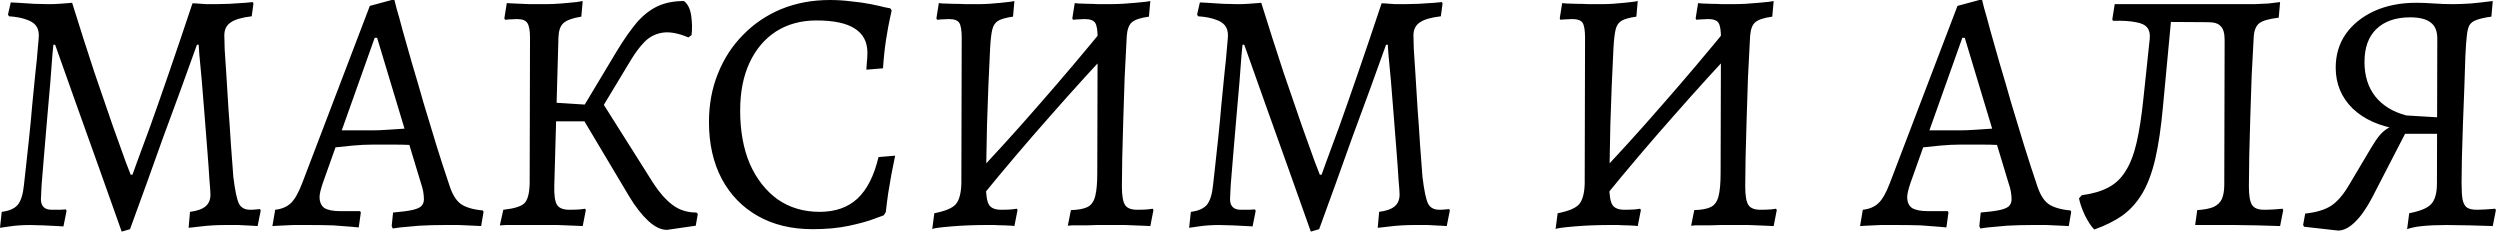 <?xml version="1.0" encoding="UTF-8"?> <svg xmlns="http://www.w3.org/2000/svg" width="274" height="26" viewBox="0 0 274 26" fill="none"><path d="M13.338 25.384C12.527 23.104 11.717 20.824 10.906 18.544C10.095 16.264 9.285 13.997 8.474 11.742C7.663 9.462 6.853 7.182 6.042 4.902H5.852C5.852 4.902 5.814 5.295 5.738 6.08C5.687 6.84 5.611 7.841 5.51 9.082C5.409 10.298 5.295 11.603 5.168 12.996C5.041 14.389 4.927 15.732 4.826 17.024C4.725 18.291 4.636 19.367 4.56 20.254C4.509 21.115 4.484 21.635 4.484 21.812C4.484 22.597 4.877 22.99 5.662 22.99C5.865 22.99 6.169 22.99 6.574 22.99C7.005 22.965 7.22 22.952 7.22 22.952L7.296 23.104L6.954 24.814C6.954 24.814 6.726 24.801 6.27 24.776C5.839 24.751 5.333 24.725 4.75 24.7C4.193 24.675 3.699 24.662 3.268 24.662C2.888 24.662 2.508 24.675 2.128 24.7C1.748 24.725 1.393 24.763 1.064 24.814C0.735 24.865 0.469 24.903 0.266 24.928C0.089 24.953 -4.673e-05 24.966 -4.673e-05 24.966L0.19 23.218C1.001 23.117 1.583 22.863 1.938 22.458C2.293 22.027 2.521 21.305 2.622 20.292C2.673 19.836 2.749 19.152 2.85 18.24C2.951 17.303 3.065 16.251 3.192 15.086C3.319 13.895 3.433 12.692 3.534 11.476C3.661 10.26 3.775 9.107 3.876 8.018C4.003 6.929 4.091 6.017 4.142 5.282C4.218 4.522 4.256 4.053 4.256 3.876C4.256 3.42 4.142 3.053 3.914 2.774C3.686 2.495 3.331 2.28 2.85 2.128C2.369 1.951 1.748 1.837 0.988 1.786L0.874 1.596L1.178 0.266C1.178 0.266 1.431 0.279 1.938 0.304C2.47 0.329 3.065 0.367 3.724 0.418C4.383 0.443 4.915 0.456 5.32 0.456C5.7 0.456 6.08 0.443 6.46 0.418C6.865 0.393 7.207 0.367 7.486 0.342C7.765 0.317 7.904 0.304 7.904 0.304C8.765 3.065 9.576 5.599 10.336 7.904C11.121 10.209 11.805 12.198 12.388 13.87C12.996 15.542 13.465 16.847 13.794 17.784C14.149 18.696 14.326 19.152 14.326 19.152H14.516C14.516 19.152 14.681 18.696 15.01 17.784C15.365 16.847 15.846 15.542 16.454 13.87C17.062 12.173 17.759 10.184 18.544 7.904C19.329 5.624 20.178 3.116 21.09 0.38C21.09 0.355 21.242 0.355 21.546 0.38C21.875 0.405 22.23 0.431 22.61 0.456C23.015 0.456 23.345 0.456 23.598 0.456C23.978 0.456 24.497 0.443 25.156 0.418C25.815 0.367 26.397 0.329 26.904 0.304C27.436 0.253 27.702 0.228 27.702 0.228L27.778 0.38L27.588 1.786C26.499 1.913 25.726 2.141 25.27 2.47C24.814 2.774 24.586 3.243 24.586 3.876C24.586 4.104 24.599 4.611 24.624 5.396C24.675 6.181 24.738 7.144 24.814 8.284C24.89 9.424 24.966 10.653 25.042 11.97C25.143 13.262 25.232 14.554 25.308 15.846C25.409 17.138 25.498 18.316 25.574 19.38C25.751 20.849 25.954 21.825 26.182 22.306C26.41 22.762 26.828 22.99 27.436 22.99C27.664 22.99 27.892 22.977 28.12 22.952C28.373 22.927 28.5 22.914 28.5 22.914L28.576 23.066L28.234 24.776C28.234 24.776 28.031 24.763 27.626 24.738C27.221 24.713 26.727 24.687 26.144 24.662C25.587 24.662 25.08 24.662 24.624 24.662C24.219 24.662 23.788 24.675 23.332 24.7C22.876 24.725 22.445 24.763 22.04 24.814C21.635 24.865 21.305 24.903 21.052 24.928C20.799 24.953 20.672 24.966 20.672 24.966L20.824 23.218C21.609 23.117 22.179 22.914 22.534 22.61C22.889 22.306 23.066 21.875 23.066 21.318C23.066 21.09 23.028 20.545 22.952 19.684C22.901 18.797 22.825 17.733 22.724 16.492C22.623 15.251 22.521 13.959 22.42 12.616C22.319 11.273 22.217 10.019 22.116 8.854C22.015 7.689 21.926 6.739 21.85 6.004C21.799 5.269 21.774 4.902 21.774 4.902H21.584C20.976 6.574 20.368 8.259 19.76 9.956C19.152 11.628 18.531 13.313 17.898 15.01C17.29 16.707 16.682 18.405 16.074 20.102C15.466 21.774 14.858 23.446 14.25 25.118L13.338 25.384ZM43.042 25.042L42.928 24.776L43.08 23.294C43.966 23.218 44.65 23.129 45.132 23.028C45.613 22.927 45.955 22.787 46.158 22.61C46.36 22.407 46.462 22.154 46.462 21.85C46.462 21.597 46.436 21.318 46.386 21.014C46.335 20.71 46.246 20.381 46.12 20.026L44.866 15.884C44.41 15.859 43.764 15.846 42.928 15.846C42.117 15.846 41.446 15.846 40.914 15.846C40.179 15.846 39.406 15.884 38.596 15.96C37.81 16.036 37.202 16.099 36.772 16.15L35.366 20.102C35.138 20.786 35.024 21.28 35.024 21.584C35.024 22.141 35.201 22.547 35.556 22.8C35.936 23.028 36.518 23.142 37.304 23.142H39.47L39.546 23.294L39.318 24.928C39.318 24.928 39.052 24.903 38.52 24.852C37.988 24.801 37.316 24.751 36.506 24.7C35.695 24.675 34.872 24.662 34.036 24.662C33.428 24.662 32.794 24.662 32.136 24.662C31.502 24.687 30.958 24.713 30.502 24.738C30.071 24.763 29.856 24.776 29.856 24.776L30.16 22.99C30.869 22.914 31.439 22.673 31.87 22.268C32.3 21.863 32.718 21.128 33.124 20.064L40.534 0.646L42.928 -1.45435e-05H43.232C43.232 -1.45435e-05 43.308 0.304 43.46 0.912C43.637 1.495 43.865 2.318 44.144 3.382C44.448 4.421 44.79 5.624 45.17 6.992C45.575 8.335 45.993 9.766 46.424 11.286C46.88 12.806 47.348 14.351 47.83 15.922C48.311 17.467 48.792 18.949 49.274 20.368C49.578 21.305 49.983 21.964 50.49 22.344C51.022 22.724 51.832 22.965 52.922 23.066L52.998 23.218L52.732 24.776C52.732 24.776 52.478 24.763 51.972 24.738C51.49 24.713 50.933 24.687 50.3 24.662C49.666 24.662 49.134 24.662 48.704 24.662C47.741 24.662 46.816 24.687 45.93 24.738C45.068 24.814 44.372 24.877 43.84 24.928C43.308 25.004 43.042 25.042 43.042 25.042ZM37.456 14.288H40.8C41.306 14.288 41.914 14.263 42.624 14.212C43.333 14.161 43.903 14.123 44.334 14.098L41.332 4.142H41.066L37.456 14.288ZM73.099 25.194C72.441 25.194 71.757 24.865 71.047 24.206C70.338 23.547 69.654 22.673 68.995 21.584L64.055 13.3H58.963V11.134L64.929 11.514L65.499 10.412L71.617 20.102C72.276 21.115 72.972 21.901 73.707 22.458C74.442 23.015 75.316 23.294 76.329 23.294L76.481 23.446L76.253 24.738L73.099 25.194ZM54.783 24.7L55.163 22.99C56.354 22.863 57.127 22.623 57.481 22.268C57.836 21.913 58.026 21.191 58.051 20.102L58.089 4.142C58.089 3.331 57.988 2.787 57.785 2.508C57.608 2.229 57.228 2.09 56.645 2.09C56.417 2.09 56.139 2.103 55.809 2.128C55.505 2.153 55.353 2.166 55.353 2.166L55.277 2.014L55.543 0.342C55.543 0.342 55.797 0.355 56.303 0.38C56.81 0.405 57.392 0.431 58.051 0.456C58.71 0.456 59.28 0.456 59.761 0.456C60.319 0.456 60.914 0.431 61.547 0.38C62.181 0.329 62.725 0.279 63.181 0.228C63.637 0.152 63.865 0.114 63.865 0.114L63.713 1.824C62.751 1.976 62.092 2.217 61.737 2.546C61.408 2.85 61.23 3.369 61.205 4.104L60.749 20.406C60.724 21.419 60.825 22.103 61.053 22.458C61.281 22.813 61.737 22.99 62.421 22.99C62.801 22.99 63.181 22.977 63.561 22.952C63.941 22.901 64.131 22.876 64.131 22.876L64.207 23.028L63.865 24.776C63.865 24.776 63.587 24.763 63.029 24.738C62.497 24.713 61.864 24.687 61.129 24.662C60.395 24.662 59.736 24.662 59.153 24.662C58.52 24.662 57.861 24.662 57.177 24.662C56.519 24.662 55.949 24.662 55.467 24.662C55.011 24.687 54.783 24.7 54.783 24.7ZM65.043 13.376L63.485 12.464L67.589 5.624C68.374 4.332 69.109 3.281 69.793 2.47C70.502 1.659 71.263 1.064 72.073 0.684C72.884 0.304 73.847 0.114 74.961 0.114C75.392 0.443 75.658 0.988 75.759 1.748C75.861 2.483 75.873 3.179 75.797 3.838L75.455 4.104C74.366 3.648 73.441 3.471 72.681 3.572C71.921 3.673 71.263 3.99 70.705 4.522C70.173 5.054 69.654 5.738 69.147 6.574L65.043 13.376ZM89.064 25.118C86.758 25.118 84.757 24.637 83.06 23.674C81.362 22.711 80.045 21.356 79.108 19.608C78.17 17.835 77.702 15.757 77.702 13.376C77.702 11.451 78.031 9.677 78.69 8.056C79.348 6.409 80.273 4.991 81.464 3.8C82.654 2.584 84.048 1.647 85.644 0.988C87.265 0.329 89.038 -1.45435e-05 90.964 -1.45435e-05C91.749 -1.45435e-05 92.534 0.051 93.32 0.152C94.105 0.228 94.814 0.329 95.448 0.456C96.081 0.583 96.588 0.697 96.968 0.798C97.373 0.874 97.576 0.912 97.576 0.912L97.728 1.14C97.728 1.14 97.664 1.431 97.538 2.014C97.411 2.571 97.272 3.331 97.12 4.294C96.968 5.257 96.854 6.321 96.778 7.486L94.954 7.638C94.954 7.638 94.966 7.435 94.992 7.03C95.042 6.599 95.068 6.181 95.068 5.776C95.068 4.585 94.599 3.699 93.662 3.116C92.75 2.533 91.356 2.242 89.482 2.242C87.784 2.242 86.302 2.647 85.036 3.458C83.794 4.269 82.832 5.409 82.148 6.878C81.464 8.347 81.122 10.095 81.122 12.122C81.122 14.351 81.476 16.302 82.186 17.974C82.92 19.621 83.934 20.913 85.226 21.85C86.543 22.762 88.076 23.218 89.824 23.218C91.546 23.218 92.927 22.737 93.966 21.774C95.03 20.786 95.802 19.266 96.284 17.214L98.108 17.062C98.108 17.062 98.07 17.252 97.994 17.632C97.918 18.012 97.816 18.519 97.69 19.152C97.588 19.76 97.474 20.431 97.348 21.166C97.246 21.875 97.158 22.572 97.082 23.256L96.854 23.598C96.854 23.598 96.512 23.725 95.828 23.978C95.169 24.231 94.257 24.485 93.092 24.738C91.926 24.991 90.584 25.118 89.064 25.118ZM107.569 21.584L106.163 19.95C108.797 17.189 111.369 14.364 113.877 11.476C116.41 8.588 118.905 5.637 121.363 2.622L122.807 4.256C120.172 7.043 117.588 9.88 115.055 12.768C112.521 15.631 110.026 18.569 107.569 21.584ZM102.173 25.118L102.401 23.37C103.591 23.142 104.377 22.813 104.757 22.382C105.137 21.926 105.339 21.166 105.365 20.102L105.403 4.142C105.403 3.331 105.314 2.787 105.137 2.508C104.959 2.229 104.579 2.09 103.997 2.09C103.769 2.09 103.49 2.103 103.161 2.128C102.857 2.153 102.705 2.166 102.705 2.166L102.629 2.014L102.895 0.342C102.895 0.342 103.034 0.355 103.313 0.38C103.617 0.38 103.997 0.393 104.453 0.418C104.909 0.418 105.377 0.431 105.859 0.456C106.34 0.456 106.758 0.456 107.113 0.456C107.518 0.456 107.949 0.443 108.405 0.418C108.886 0.367 109.329 0.329 109.735 0.304C110.165 0.253 110.507 0.215 110.761 0.19C111.039 0.139 111.179 0.114 111.179 0.114L111.027 1.824C110.292 1.925 109.747 2.077 109.393 2.28C109.063 2.483 108.848 2.812 108.747 3.268C108.645 3.699 108.569 4.357 108.519 5.244C108.468 6.536 108.405 7.904 108.329 9.348C108.278 10.792 108.227 12.223 108.177 13.642C108.151 15.061 108.126 16.365 108.101 17.556C108.075 18.721 108.063 19.671 108.063 20.406C108.063 21.419 108.177 22.103 108.405 22.458C108.633 22.813 109.076 22.99 109.735 22.99C110.115 22.99 110.495 22.977 110.875 22.952C111.255 22.901 111.445 22.876 111.445 22.876L111.521 23.028L111.179 24.776C111.179 24.776 111.077 24.763 110.875 24.738C110.672 24.738 110.406 24.725 110.077 24.7C109.747 24.7 109.393 24.687 109.013 24.662C108.633 24.662 108.278 24.662 107.949 24.662C107.391 24.662 106.783 24.675 106.125 24.7C105.491 24.725 104.871 24.763 104.263 24.814C103.655 24.865 103.161 24.915 102.781 24.966C102.401 25.017 102.198 25.067 102.173 25.118ZM126.075 24.776C126.075 24.776 125.796 24.763 125.239 24.738C124.707 24.713 124.073 24.687 123.339 24.662C122.604 24.662 121.958 24.662 121.401 24.662C121.071 24.662 120.653 24.662 120.147 24.662C119.665 24.687 119.184 24.7 118.703 24.7C118.221 24.7 117.816 24.7 117.487 24.7C117.183 24.725 117.031 24.738 117.031 24.738L117.373 23.028C118.183 23.003 118.791 22.889 119.197 22.686C119.602 22.483 119.881 22.091 120.033 21.508C120.185 20.925 120.261 20.077 120.261 18.962L120.299 4.142C120.299 3.331 120.21 2.787 120.033 2.508C119.855 2.229 119.475 2.09 118.893 2.09C118.665 2.09 118.386 2.103 118.057 2.128C117.753 2.153 117.601 2.166 117.601 2.166L117.525 2.014L117.791 0.342C117.791 0.342 117.917 0.355 118.171 0.38C118.449 0.38 118.791 0.393 119.197 0.418C119.602 0.418 120.007 0.431 120.413 0.456C120.843 0.456 121.211 0.456 121.515 0.456C121.971 0.456 122.465 0.443 122.997 0.418C123.529 0.367 124.023 0.329 124.479 0.304C124.96 0.253 125.34 0.215 125.619 0.19C125.923 0.139 126.075 0.114 126.075 0.114L125.923 1.824C124.985 1.951 124.352 2.166 124.023 2.47C123.719 2.749 123.541 3.255 123.491 3.99C123.415 5.383 123.339 6.865 123.263 8.436C123.212 10.007 123.161 11.565 123.111 13.11C123.06 14.63 123.022 16.036 122.997 17.328C122.971 18.595 122.959 19.621 122.959 20.406C122.959 21.419 123.073 22.103 123.301 22.458C123.529 22.813 123.972 22.99 124.631 22.99C125.011 22.99 125.391 22.977 125.771 22.952C126.151 22.901 126.341 22.876 126.341 22.876L126.417 23.028L126.075 24.776ZM143.666 25.384C142.855 23.104 142.045 20.824 141.234 18.544C140.423 16.264 139.613 13.997 138.802 11.742C137.991 9.462 137.181 7.182 136.37 4.902H136.18C136.18 4.902 136.142 5.295 136.066 6.08C136.015 6.84 135.939 7.841 135.838 9.082C135.737 10.298 135.623 11.603 135.496 12.996C135.369 14.389 135.255 15.732 135.154 17.024C135.053 18.291 134.964 19.367 134.888 20.254C134.837 21.115 134.812 21.635 134.812 21.812C134.812 22.597 135.205 22.99 135.99 22.99C136.193 22.99 136.497 22.99 136.902 22.99C137.333 22.965 137.548 22.952 137.548 22.952L137.624 23.104L137.282 24.814C137.282 24.814 137.054 24.801 136.598 24.776C136.167 24.751 135.661 24.725 135.078 24.7C134.521 24.675 134.027 24.662 133.596 24.662C133.216 24.662 132.836 24.675 132.456 24.7C132.076 24.725 131.721 24.763 131.392 24.814C131.063 24.865 130.797 24.903 130.594 24.928C130.417 24.953 130.328 24.966 130.328 24.966L130.518 23.218C131.329 23.117 131.911 22.863 132.266 22.458C132.621 22.027 132.849 21.305 132.95 20.292C133.001 19.836 133.077 19.152 133.178 18.24C133.279 17.303 133.393 16.251 133.52 15.086C133.647 13.895 133.761 12.692 133.862 11.476C133.989 10.26 134.103 9.107 134.204 8.018C134.331 6.929 134.419 6.017 134.47 5.282C134.546 4.522 134.584 4.053 134.584 3.876C134.584 3.42 134.47 3.053 134.242 2.774C134.014 2.495 133.659 2.28 133.178 2.128C132.697 1.951 132.076 1.837 131.316 1.786L131.202 1.596L131.506 0.266C131.506 0.266 131.759 0.279 132.266 0.304C132.798 0.329 133.393 0.367 134.052 0.418C134.711 0.443 135.243 0.456 135.648 0.456C136.028 0.456 136.408 0.443 136.788 0.418C137.193 0.393 137.535 0.367 137.814 0.342C138.093 0.317 138.232 0.304 138.232 0.304C139.093 3.065 139.904 5.599 140.664 7.904C141.449 10.209 142.133 12.198 142.716 13.87C143.324 15.542 143.793 16.847 144.122 17.784C144.477 18.696 144.654 19.152 144.654 19.152H144.844C144.844 19.152 145.009 18.696 145.338 17.784C145.693 16.847 146.174 15.542 146.782 13.87C147.39 12.173 148.087 10.184 148.872 7.904C149.657 5.624 150.506 3.116 151.418 0.38C151.418 0.355 151.57 0.355 151.874 0.38C152.203 0.405 152.558 0.431 152.938 0.456C153.343 0.456 153.673 0.456 153.926 0.456C154.306 0.456 154.825 0.443 155.484 0.418C156.143 0.367 156.725 0.329 157.232 0.304C157.764 0.253 158.03 0.228 158.03 0.228L158.106 0.38L157.916 1.786C156.827 1.913 156.054 2.141 155.598 2.47C155.142 2.774 154.914 3.243 154.914 3.876C154.914 4.104 154.927 4.611 154.952 5.396C155.003 6.181 155.066 7.144 155.142 8.284C155.218 9.424 155.294 10.653 155.37 11.97C155.471 13.262 155.56 14.554 155.636 15.846C155.737 17.138 155.826 18.316 155.902 19.38C156.079 20.849 156.282 21.825 156.51 22.306C156.738 22.762 157.156 22.99 157.764 22.99C157.992 22.99 158.22 22.977 158.448 22.952C158.701 22.927 158.828 22.914 158.828 22.914L158.904 23.066L158.562 24.776C158.562 24.776 158.359 24.763 157.954 24.738C157.549 24.713 157.055 24.687 156.472 24.662C155.915 24.662 155.408 24.662 154.952 24.662C154.547 24.662 154.116 24.675 153.66 24.7C153.204 24.725 152.773 24.763 152.368 24.814C151.963 24.865 151.633 24.903 151.38 24.928C151.127 24.953 151 24.966 151 24.966L151.152 23.218C151.937 23.117 152.507 22.914 152.862 22.61C153.217 22.306 153.394 21.875 153.394 21.318C153.394 21.09 153.356 20.545 153.28 19.684C153.229 18.797 153.153 17.733 153.052 16.492C152.951 15.251 152.849 13.959 152.748 12.616C152.647 11.273 152.545 10.019 152.444 8.854C152.343 7.689 152.254 6.739 152.178 6.004C152.127 5.269 152.102 4.902 152.102 4.902H151.912C151.304 6.574 150.696 8.259 150.088 9.956C149.48 11.628 148.859 13.313 148.226 15.01C147.618 16.707 147.01 18.405 146.402 20.102C145.794 21.774 145.186 23.446 144.578 25.118L143.666 25.384ZM175.887 21.584L174.481 19.95C177.116 17.189 179.687 14.364 182.195 11.476C184.728 8.588 187.224 5.637 189.681 2.622L191.125 4.256C188.49 7.043 185.906 9.88 183.373 12.768C180.84 15.631 178.344 18.569 175.887 21.584ZM170.491 25.118L170.719 23.37C171.91 23.142 172.695 22.813 173.075 22.382C173.455 21.926 173.658 21.166 173.683 20.102L173.721 4.142C173.721 3.331 173.632 2.787 173.455 2.508C173.278 2.229 172.898 2.09 172.315 2.09C172.087 2.09 171.808 2.103 171.479 2.128C171.175 2.153 171.023 2.166 171.023 2.166L170.947 2.014L171.213 0.342C171.213 0.342 171.352 0.355 171.631 0.38C171.935 0.38 172.315 0.393 172.771 0.418C173.227 0.418 173.696 0.431 174.177 0.456C174.658 0.456 175.076 0.456 175.431 0.456C175.836 0.456 176.267 0.443 176.723 0.418C177.204 0.367 177.648 0.329 178.053 0.304C178.484 0.253 178.826 0.215 179.079 0.19C179.358 0.139 179.497 0.114 179.497 0.114L179.345 1.824C178.61 1.925 178.066 2.077 177.711 2.28C177.382 2.483 177.166 2.812 177.065 3.268C176.964 3.699 176.888 4.357 176.837 5.244C176.786 6.536 176.723 7.904 176.647 9.348C176.596 10.792 176.546 12.223 176.495 13.642C176.47 15.061 176.444 16.365 176.419 17.556C176.394 18.721 176.381 19.671 176.381 20.406C176.381 21.419 176.495 22.103 176.723 22.458C176.951 22.813 177.394 22.99 178.053 22.99C178.433 22.99 178.813 22.977 179.193 22.952C179.573 22.901 179.763 22.876 179.763 22.876L179.839 23.028L179.497 24.776C179.497 24.776 179.396 24.763 179.193 24.738C178.99 24.738 178.724 24.725 178.395 24.7C178.066 24.7 177.711 24.687 177.331 24.662C176.951 24.662 176.596 24.662 176.267 24.662C175.71 24.662 175.102 24.675 174.443 24.7C173.81 24.725 173.189 24.763 172.581 24.814C171.973 24.865 171.479 24.915 171.099 24.966C170.719 25.017 170.516 25.067 170.491 25.118ZM194.393 24.776C194.393 24.776 194.114 24.763 193.557 24.738C193.025 24.713 192.392 24.687 191.657 24.662C190.922 24.662 190.276 24.662 189.719 24.662C189.39 24.662 188.972 24.662 188.465 24.662C187.984 24.687 187.502 24.7 187.021 24.7C186.54 24.7 186.134 24.7 185.805 24.7C185.501 24.725 185.349 24.738 185.349 24.738L185.691 23.028C186.502 23.003 187.11 22.889 187.515 22.686C187.92 22.483 188.199 22.091 188.351 21.508C188.503 20.925 188.579 20.077 188.579 18.962L188.617 4.142C188.617 3.331 188.528 2.787 188.351 2.508C188.174 2.229 187.794 2.09 187.211 2.09C186.983 2.09 186.704 2.103 186.375 2.128C186.071 2.153 185.919 2.166 185.919 2.166L185.843 2.014L186.109 0.342C186.109 0.342 186.236 0.355 186.489 0.38C186.768 0.38 187.11 0.393 187.515 0.418C187.92 0.418 188.326 0.431 188.731 0.456C189.162 0.456 189.529 0.456 189.833 0.456C190.289 0.456 190.783 0.443 191.315 0.418C191.847 0.367 192.341 0.329 192.797 0.304C193.278 0.253 193.658 0.215 193.937 0.19C194.241 0.139 194.393 0.114 194.393 0.114L194.241 1.824C193.304 1.951 192.67 2.166 192.341 2.47C192.037 2.749 191.86 3.255 191.809 3.99C191.733 5.383 191.657 6.865 191.581 8.436C191.53 10.007 191.48 11.565 191.429 13.11C191.378 14.63 191.34 16.036 191.315 17.328C191.29 18.595 191.277 19.621 191.277 20.406C191.277 21.419 191.391 22.103 191.619 22.458C191.847 22.813 192.29 22.99 192.949 22.99C193.329 22.99 193.709 22.977 194.089 22.952C194.469 22.901 194.659 22.876 194.659 22.876L194.735 23.028L194.393 24.776ZM217.048 25.042L216.934 24.776L217.086 23.294C217.972 23.218 218.656 23.129 219.138 23.028C219.619 22.927 219.961 22.787 220.164 22.61C220.366 22.407 220.468 22.154 220.468 21.85C220.468 21.597 220.442 21.318 220.392 21.014C220.341 20.71 220.252 20.381 220.126 20.026L218.872 15.884C218.416 15.859 217.77 15.846 216.934 15.846C216.123 15.846 215.452 15.846 214.92 15.846C214.185 15.846 213.412 15.884 212.602 15.96C211.816 16.036 211.208 16.099 210.778 16.15L209.372 20.102C209.144 20.786 209.03 21.28 209.03 21.584C209.03 22.141 209.207 22.547 209.562 22.8C209.942 23.028 210.524 23.142 211.31 23.142H213.476L213.552 23.294L213.324 24.928C213.324 24.928 213.058 24.903 212.526 24.852C211.994 24.801 211.322 24.751 210.512 24.7C209.701 24.675 208.878 24.662 208.042 24.662C207.434 24.662 206.8 24.662 206.142 24.662C205.508 24.687 204.964 24.713 204.508 24.738C204.077 24.763 203.862 24.776 203.862 24.776L204.166 22.99C204.875 22.914 205.445 22.673 205.876 22.268C206.306 21.863 206.724 21.128 207.13 20.064L214.54 0.646L216.934 -1.45435e-05H217.238C217.238 -1.45435e-05 217.314 0.304 217.466 0.912C217.643 1.495 217.871 2.318 218.15 3.382C218.454 4.421 218.796 5.624 219.176 6.992C219.581 8.335 219.999 9.766 220.43 11.286C220.886 12.806 221.354 14.351 221.836 15.922C222.317 17.467 222.798 18.949 223.28 20.368C223.584 21.305 223.989 21.964 224.496 22.344C225.028 22.724 225.838 22.965 226.928 23.066L227.004 23.218L226.738 24.776C226.738 24.776 226.484 24.763 225.978 24.738C225.496 24.713 224.939 24.687 224.306 24.662C223.672 24.662 223.14 24.662 222.71 24.662C221.747 24.662 220.822 24.687 219.936 24.738C219.074 24.814 218.378 24.877 217.846 24.928C217.314 25.004 217.048 25.042 217.048 25.042ZM211.462 14.288H214.806C215.312 14.288 215.92 14.263 216.63 14.212C217.339 14.161 217.909 14.123 218.34 14.098L215.338 4.142H215.072L211.462 14.288ZM229.531 25.156C229.202 24.827 228.86 24.307 228.505 23.598C228.176 22.889 227.961 22.268 227.859 21.736L228.163 21.394C229.329 21.242 230.291 20.963 231.051 20.558C231.837 20.153 232.47 19.557 232.951 18.772C233.458 17.987 233.863 16.948 234.167 15.656C234.471 14.339 234.725 12.692 234.927 10.716L235.611 4.256C235.662 3.724 235.573 3.319 235.345 3.04C235.117 2.736 234.699 2.533 234.091 2.432C233.483 2.305 232.647 2.255 231.583 2.28L231.507 2.128L231.773 0.456H245.529C246.061 0.456 246.593 0.456 247.125 0.456C247.657 0.431 248.164 0.405 248.645 0.38C249.127 0.329 249.545 0.279 249.899 0.228L249.747 1.938C248.683 2.065 247.974 2.267 247.619 2.546C247.265 2.825 247.062 3.306 247.011 3.99C246.935 5.307 246.859 6.739 246.783 8.284C246.733 9.804 246.682 11.337 246.631 12.882C246.581 14.402 246.543 15.821 246.517 17.138C246.492 18.43 246.479 19.519 246.479 20.406C246.479 21.419 246.593 22.103 246.821 22.458C247.049 22.813 247.493 22.99 248.151 22.99C248.506 22.99 248.873 22.977 249.253 22.952C249.633 22.927 249.937 22.901 250.165 22.876L250.241 23.028L249.899 24.776C249.215 24.751 248.379 24.725 247.391 24.7C246.403 24.675 245.58 24.662 244.921 24.662H240.589L240.817 23.028C241.577 22.977 242.173 22.863 242.603 22.686C243.034 22.483 243.338 22.192 243.515 21.812C243.693 21.407 243.781 20.875 243.781 20.216L243.819 4.37C243.819 3.661 243.68 3.167 243.401 2.888C243.148 2.584 242.692 2.432 242.033 2.432L236.029 2.394L238.005 1.634L237.055 11.742C236.853 13.971 236.574 15.859 236.219 17.404C235.865 18.924 235.396 20.178 234.813 21.166C234.231 22.154 233.509 22.965 232.647 23.598C231.786 24.206 230.747 24.725 229.531 25.156ZM256.259 25.27L252.535 24.852L252.421 24.662L252.649 23.408C253.84 23.281 254.777 23.003 255.461 22.572C256.171 22.116 256.855 21.318 257.513 20.178L259.907 16.15C260.237 15.593 260.541 15.149 260.819 14.82C261.098 14.491 261.415 14.225 261.769 14.022C262.124 13.794 262.567 13.591 263.099 13.414L262.985 14.174C260.807 13.845 259.097 13.085 257.855 11.894C256.614 10.678 255.993 9.183 255.993 7.41C255.993 6.017 256.361 4.788 257.095 3.724C257.855 2.66 258.894 1.824 260.211 1.216C261.554 0.608 263.087 0.304 264.809 0.304C265.392 0.304 266.038 0.329 266.747 0.38C267.482 0.431 268.166 0.456 268.799 0.456C269.357 0.456 270.028 0.431 270.813 0.38C271.624 0.304 272.422 0.215 273.207 0.114L273.055 1.824C272.321 1.925 271.763 2.052 271.383 2.204C271.029 2.331 270.775 2.533 270.623 2.812C270.497 3.065 270.408 3.458 270.357 3.99C270.307 4.395 270.256 5.105 270.205 6.118C270.18 7.131 270.142 8.297 270.091 9.614C270.041 10.906 269.99 12.223 269.939 13.566C269.889 14.909 269.851 16.15 269.825 17.29C269.8 18.43 269.787 19.329 269.787 19.988C269.787 20.824 269.825 21.457 269.901 21.888C270.003 22.319 270.167 22.61 270.395 22.762C270.649 22.914 271.016 22.99 271.497 22.99C271.903 22.99 272.561 22.952 273.473 22.876L273.549 23.028L273.207 24.776C272.523 24.751 271.687 24.725 270.699 24.7C269.711 24.675 268.875 24.662 268.191 24.662C267.127 24.662 266.228 24.7 265.493 24.776C264.759 24.852 264.201 24.966 263.821 25.118L264.049 23.37C265.24 23.142 266.038 22.813 266.443 22.382C266.874 21.926 267.089 21.166 267.089 20.102L267.127 4.218C267.127 3.407 266.887 2.825 266.405 2.47C265.924 2.09 265.177 1.9 264.163 1.9C262.567 1.9 261.326 2.331 260.439 3.192C259.578 4.028 259.147 5.231 259.147 6.802C259.147 8.297 259.54 9.551 260.325 10.564C261.136 11.577 262.276 12.274 263.745 12.654L268.191 12.92V14.668H263.593L259.983 21.66C259.375 22.825 258.742 23.725 258.083 24.358C257.45 24.966 256.842 25.27 256.259 25.27Z" fill="black"></path></svg> 